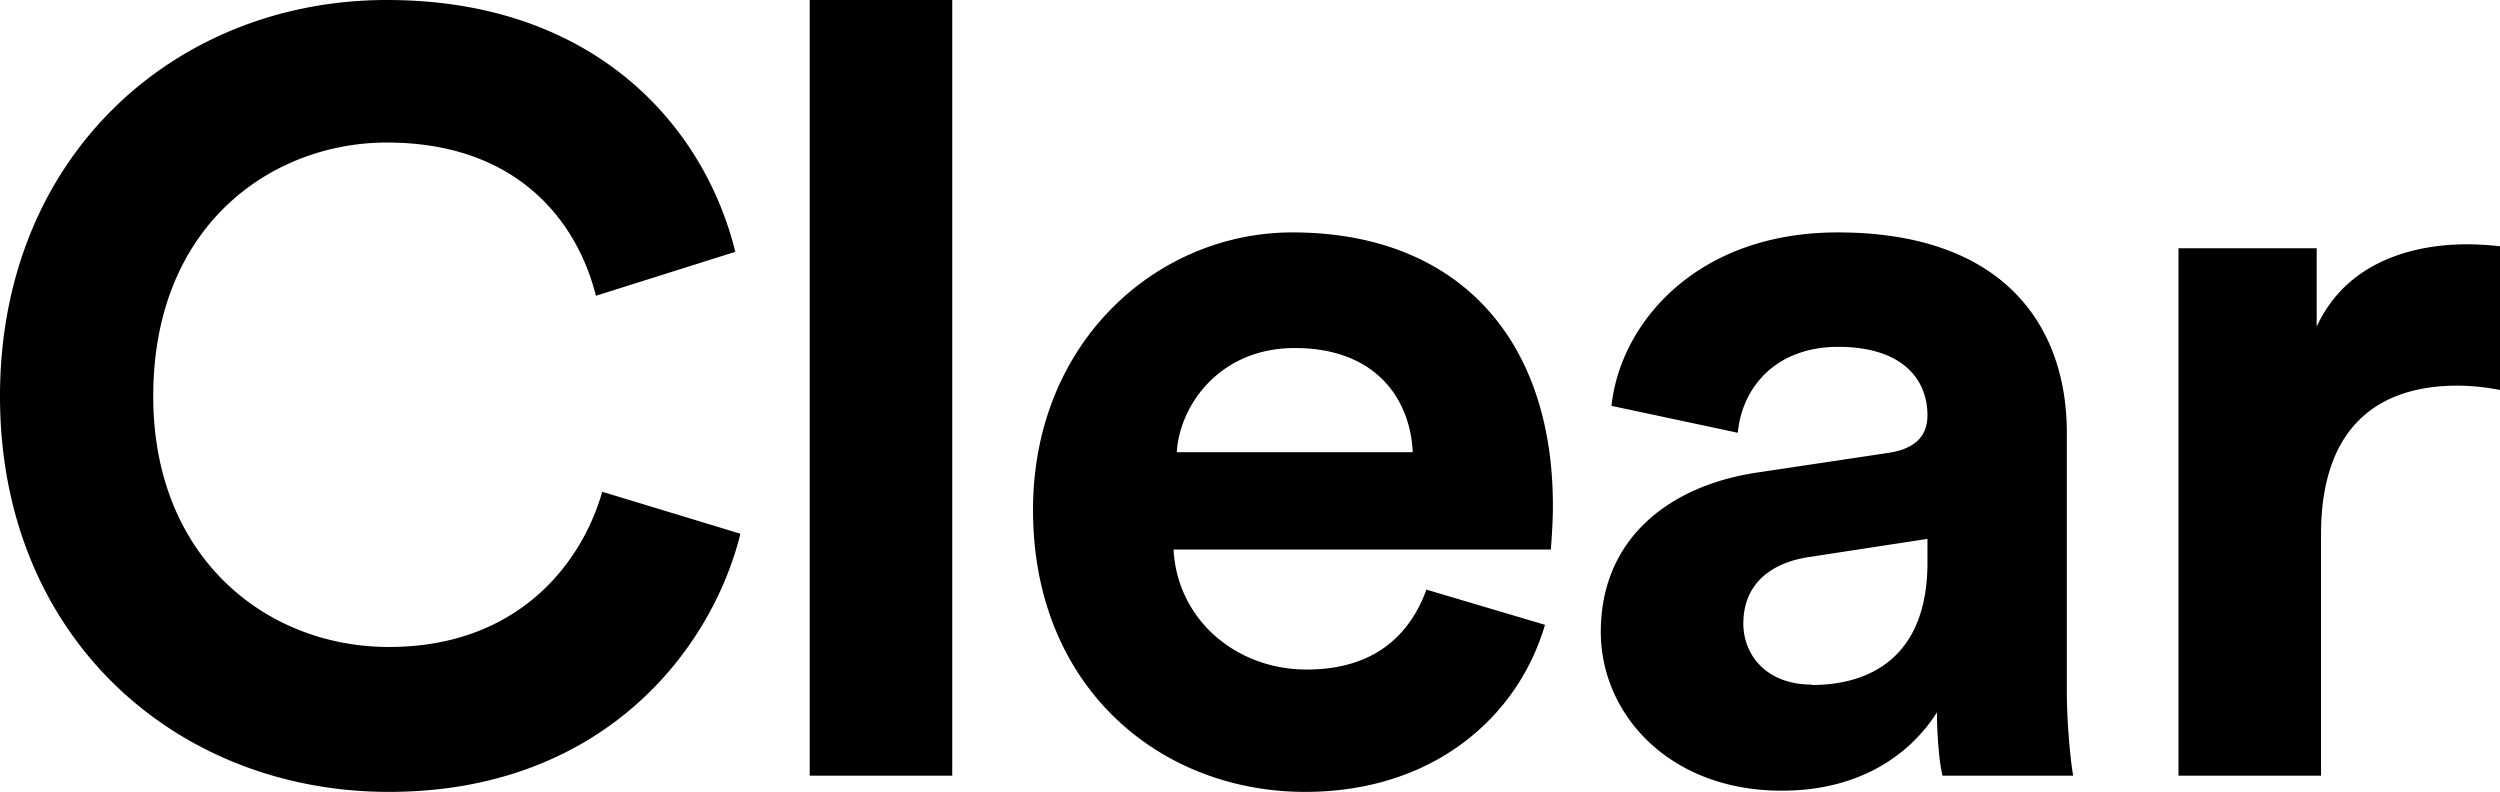 <svg xmlns="http://www.w3.org/2000/svg" viewBox="0 0 63.14 20"><path d="M9.82 20c5.39 0 8.15-3.57 8.88-6.52l-3.49-1.06c-.51 1.79-2.11 3.92-5.39 3.92-3.09 0-5.95-2.25-5.95-6.33 0-4.36 3.03-6.41 5.9-6.41 3.33 0 4.82 2.03 5.28 3.87l3.52-1.11C17.81 3.25 15.08 0 9.77 0S0 3.9 0 10.01 4.47 20 9.82 20Zm14.23-.41V0h-3.6v19.59h3.6Zm5.67-8.17c.08-1.22 1.11-2.63 2.98-2.63 2.06 0 2.92 1.3 2.98 2.63h-5.95Zm6.31 3.46c-.43 1.19-1.35 2.03-3.03 2.03-1.79 0-3.27-1.27-3.36-3.03h9.53c0-.05.05-.6.05-1.11 0-4.28-2.46-6.9-6.58-6.9-3.41 0-6.55 2.76-6.55 7.01 0 4.49 3.22 7.12 6.87 7.12 3.27 0 5.39-1.92 6.06-4.22l-3-.89Zm4.4 1.08c0 2.08 1.73 4.01 4.57 4.01 1.98 0 3.25-.92 3.92-1.98 0 .51.05 1.24.14 1.6h3.3c-.08-.46-.16-1.41-.16-2.11v-6.55c0-2.68-1.57-5.06-5.79-5.06-3.57 0-5.49 2.3-5.71 4.38l3.19.68c.11-1.16.97-2.17 2.54-2.17s2.25.78 2.25 1.73c0 .46-.24.84-1 .95l-3.27.49c-2.22.32-3.98 1.65-3.98 4.03Zm5.33 1.33c-1.16 0-1.73-.76-1.73-1.54 0-1.03.73-1.54 1.65-1.68l3-.46v.6c0 2.35-1.41 3.09-2.92 3.09ZM63.14 6.22a7.44 7.44 0 0 0-.84-.05c-1.14 0-2.98.32-3.79 2.08V6.27h-3.49v13.32h3.6V13.5c0-2.87 1.6-3.76 3.44-3.76.32 0 .68.03 1.08.11V6.22Z"/></svg>